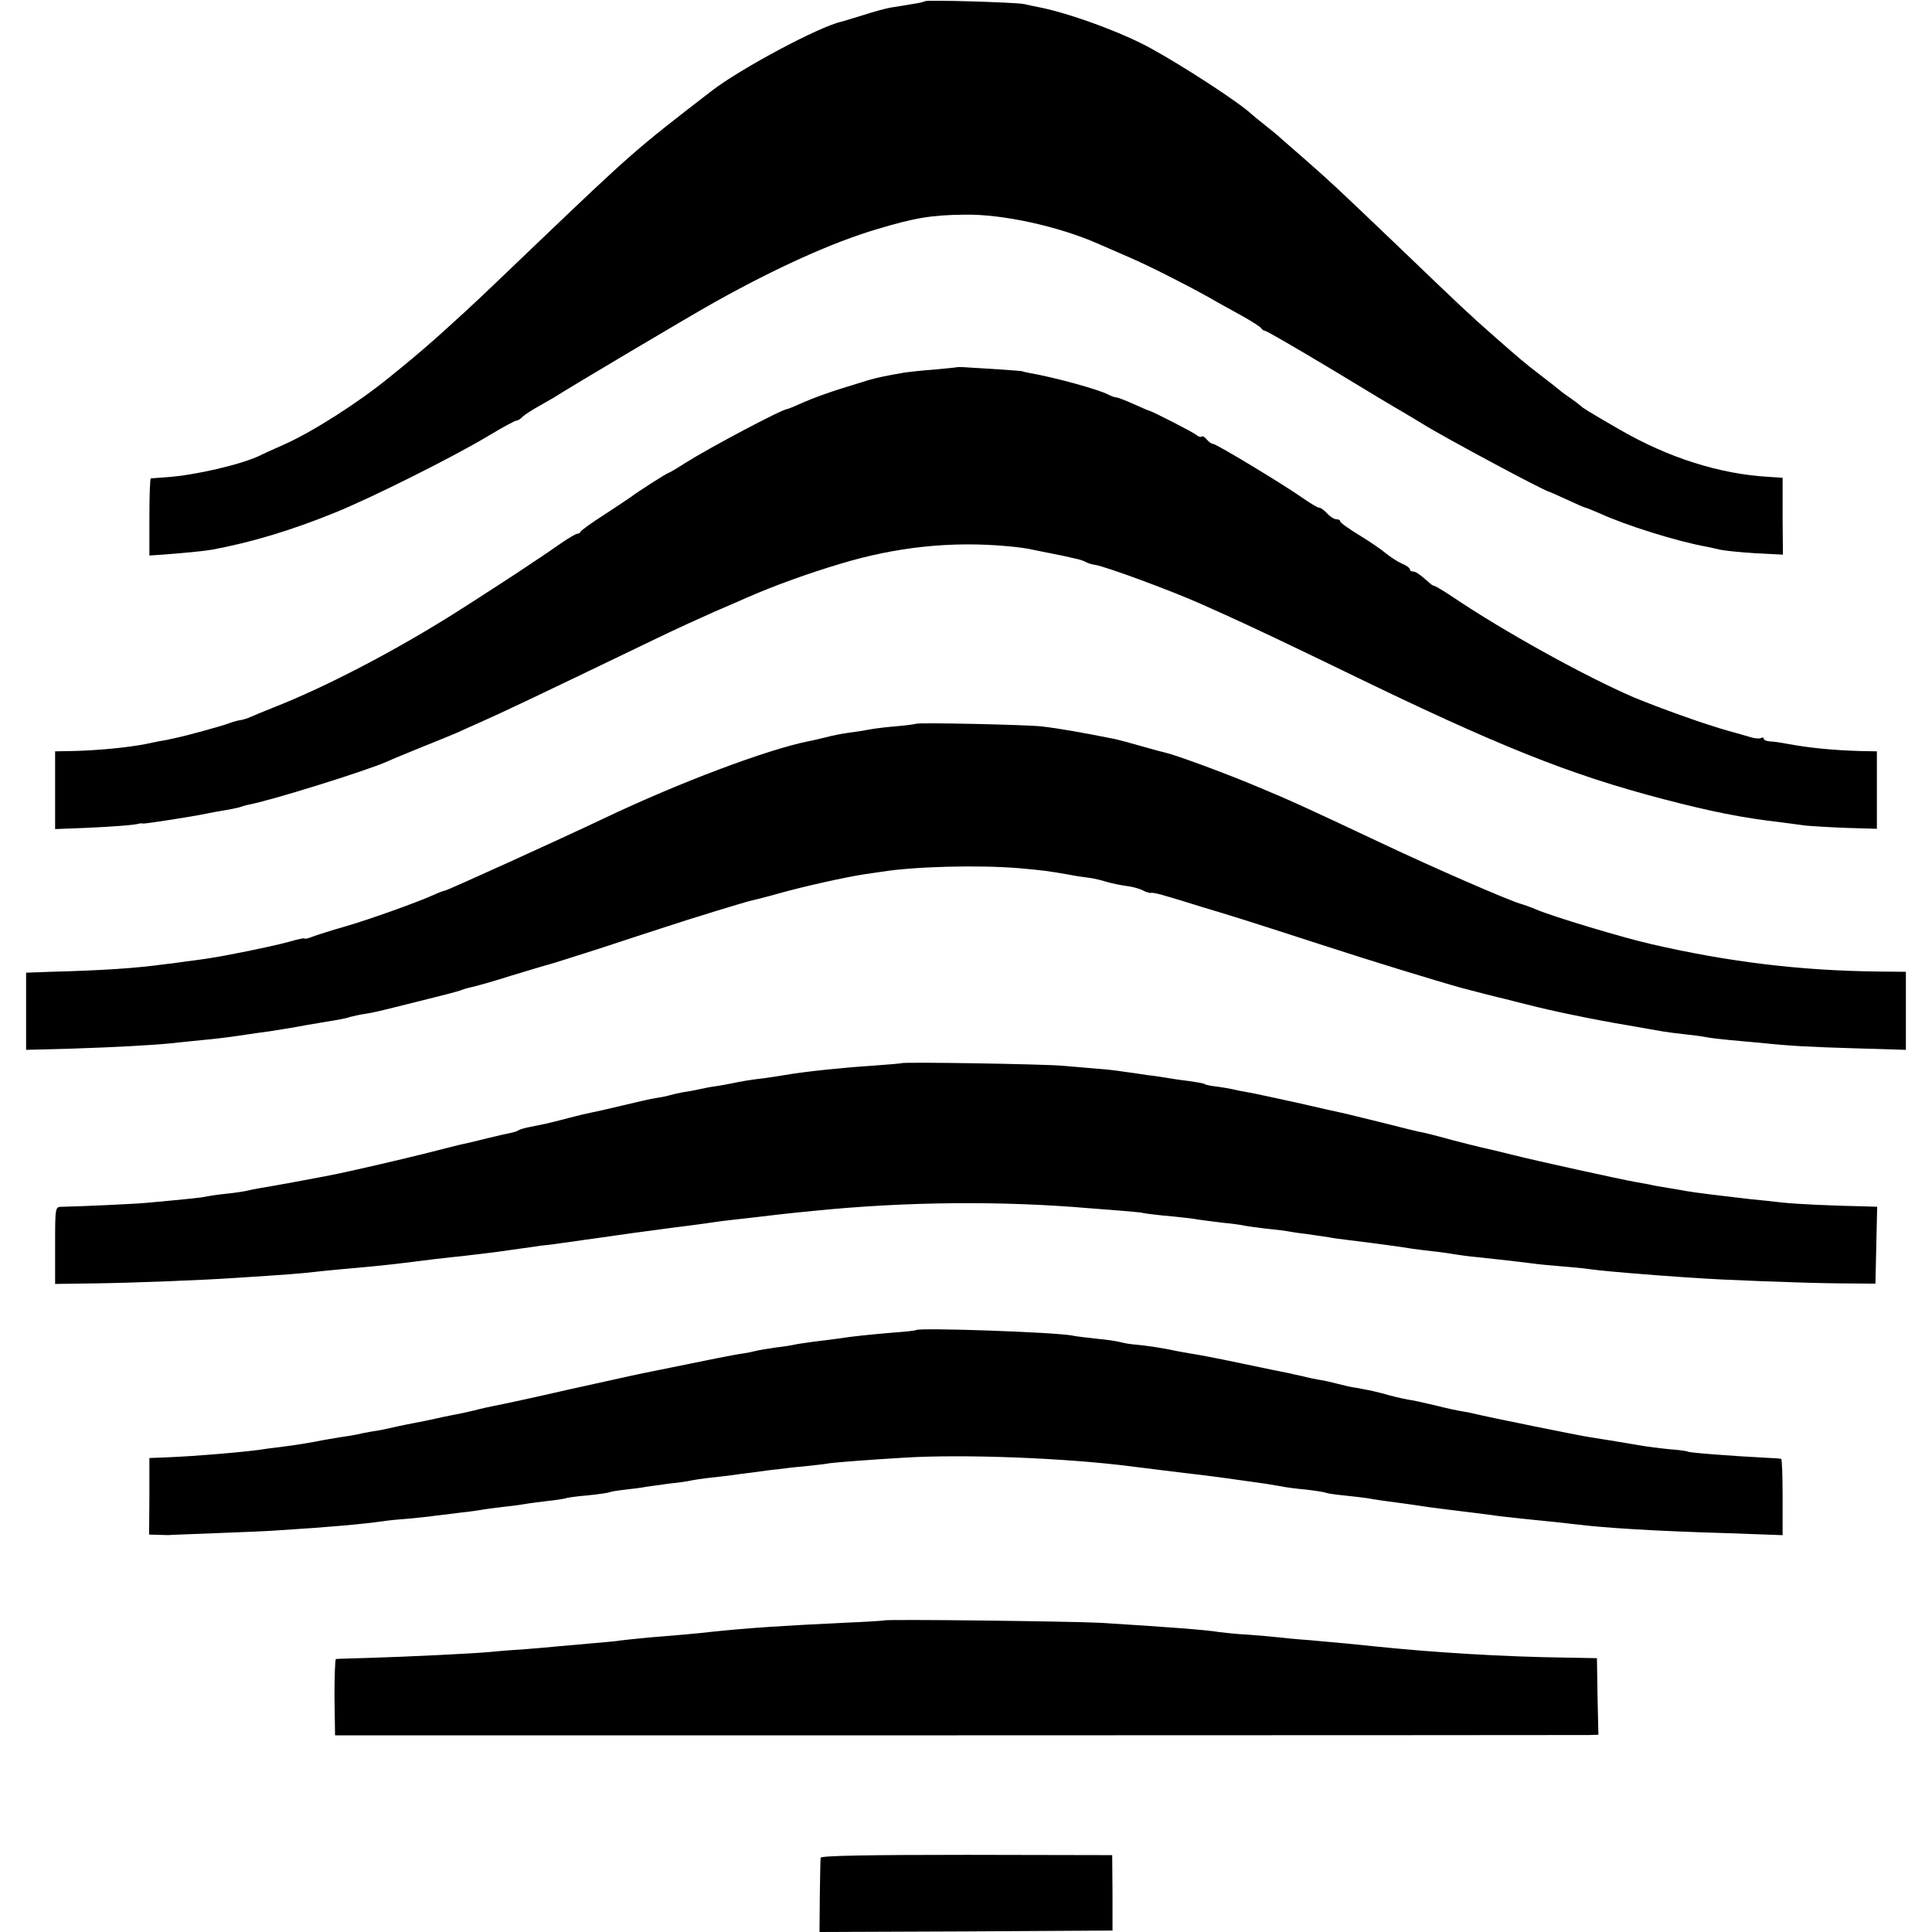 <?xml version="1.0" standalone="no"?>
<!DOCTYPE svg PUBLIC "-//W3C//DTD SVG 20010904//EN"
 "http://www.w3.org/TR/2001/REC-SVG-20010904/DTD/svg10.dtd">
<svg version="1.0" xmlns="http://www.w3.org/2000/svg"
 width="666pt" height="666pt" viewBox="0 0 666 666"
 preserveAspectRatio="xMidYMid meet">
<g transform="translate(0,666) scale(0.1,-0.1)"
fill="#000000" stroke="none">
<path d="M3189 6656 c-2 -2 -22 -7 -44 -10 -22 -4 -55 -9 -74 -12 -18 -3 -61
-15 -95 -26 -33 -10 -68 -21 -76 -23 -75 -16 -346 -161 -445 -237 -265 -204
-277 -215 -610 -533 -186 -178 -200 -192 -297 -280 -58 -53 -108 -96 -168
-145 -10 -8 -27 -22 -37 -30 -105 -86 -264 -188 -363 -232 -36 -16 -74 -33
-85 -39 -67 -31 -221 -67 -320 -74 -27 -2 -52 -4 -55 -4 -3 -1 -5 -61 -5 -133
l0 -133 45 3 c67 5 142 12 170 17 136 25 275 67 425 128 124 50 406 191 526
263 50 30 94 54 99 54 5 0 15 6 22 14 8 7 32 23 54 35 21 12 46 26 54 31 61
39 462 277 553 328 215 120 408 207 560 252 130 39 188 49 304 50 130 2 321
-40 458 -100 22 -10 72 -31 110 -48 69 -30 182 -87 274 -138 25 -15 75 -42
111 -62 36 -20 67 -40 68 -44 2 -4 8 -8 12 -8 5 0 107 -59 227 -131 120 -73
232 -140 250 -150 17 -10 49 -29 70 -42 67 -42 417 -230 433 -232 3 -1 31 -13
63 -28 32 -15 60 -27 62 -27 3 0 24 -9 48 -19 91 -42 270 -98 372 -116 11 -2
31 -7 45 -10 14 -3 68 -9 120 -12 l96 -5 -1 132 0 133 -45 3 c-170 9 -350 66
-520 165 -109 63 -124 73 -130 79 -3 3 -21 17 -40 30 -19 13 -37 27 -40 30 -3
3 -30 24 -60 47 -56 43 -70 55 -170 143 -66 58 -103 92 -335 315 -200 191
-215 205 -299 279 -32 28 -71 62 -87 76 -15 14 -42 36 -60 50 -18 14 -37 30
-43 35 -39 38 -233 165 -350 229 -100 55 -283 122 -389 142 -12 2 -33 7 -47
10 -28 6 -335 15 -341 10z"/>
<path d="M3297 5394 c-1 -1 -36 -4 -77 -8 -41 -3 -86 -8 -100 -10 -65 -11 -97
-18 -125 -26 -16 -5 -61 -19 -100 -31 -38 -12 -94 -32 -123 -45 -29 -13 -55
-24 -58 -24 -17 0 -266 -132 -352 -186 -29 -19 -55 -34 -57 -34 -5 0 -108 -66
-130 -83 -5 -4 -46 -31 -90 -60 -44 -28 -81 -55 -83 -59 -2 -5 -8 -8 -12 -8
-5 0 -30 -15 -55 -32 -26 -18 -59 -41 -73 -50 -15 -10 -34 -22 -42 -28 -26
-18 -174 -114 -245 -159 -210 -133 -451 -259 -635 -331 -30 -12 -64 -26 -75
-31 -11 -5 -29 -11 -40 -12 -11 -2 -27 -7 -35 -10 -22 -9 -150 -44 -185 -51
-16 -4 -41 -9 -55 -11 -14 -3 -36 -7 -49 -10 -61 -12 -163 -22 -253 -24 l-58
-1 0 -134 0 -134 103 4 c92 4 174 10 187 15 3 1 9 1 13 0 8 -1 170 24 217 34
14 3 41 8 60 11 19 3 44 8 55 11 11 4 25 8 31 9 74 13 407 117 479 149 17 8
71 30 120 50 50 20 104 42 120 49 17 8 53 24 80 36 77 34 174 80 610 290 66
32 154 72 195 90 41 18 93 40 115 50 96 42 210 83 320 116 195 59 384 79 580
61 33 -3 71 -8 85 -12 14 -3 36 -7 50 -10 14 -3 36 -7 50 -10 14 -3 36 -8 49
-11 14 -3 29 -8 35 -12 6 -3 20 -8 30 -9 39 -6 265 -90 364 -134 26 -12 65
-29 87 -39 80 -36 234 -109 405 -192 532 -259 779 -358 1105 -443 160 -42 275
-65 400 -79 28 -4 68 -9 90 -12 22 -2 86 -6 143 -8 l102 -3 0 133 0 134 -57 1
c-98 3 -178 11 -258 26 -16 3 -40 7 -52 7 -13 1 -23 5 -23 9 0 5 -4 6 -9 3 -5
-3 -22 -2 -37 3 -16 5 -49 14 -74 21 -83 23 -244 81 -330 117 -169 73 -447
227 -622 345 -31 21 -60 38 -63 38 -4 0 -13 6 -20 13 -33 29 -45 37 -55 37 -5
0 -10 3 -10 8 0 4 -12 13 -27 19 -16 7 -40 23 -55 35 -15 13 -56 41 -92 63
-36 22 -66 43 -66 48 0 4 -6 7 -13 7 -8 0 -22 9 -32 20 -10 11 -22 20 -28 20
-5 0 -30 15 -56 33 -62 44 -298 187 -310 187 -5 0 -14 7 -21 15 -7 9 -15 13
-18 10 -3 -3 -11 0 -17 5 -11 10 -153 82 -165 85 -3 0 -27 11 -54 23 -27 12
-53 22 -57 22 -5 0 -17 4 -27 9 -32 18 -190 61 -272 75 -14 3 -25 5 -25 6 0 1
-31 3 -70 6 -38 2 -89 6 -113 7 -23 2 -43 2 -45 1z"/>
<path d="M3158 4165 c-2 -1 -34 -6 -73 -9 -38 -3 -81 -9 -95 -12 -14 -3 -43
-7 -65 -10 -22 -3 -58 -10 -80 -16 -22 -5 -48 -12 -57 -13 -141 -28 -446 -142
-708 -267 -147 -70 -539 -248 -546 -248 -3 0 -20 -6 -37 -14 -57 -26 -222 -85
-308 -110 -46 -13 -96 -29 -112 -35 -15 -6 -27 -9 -27 -6 0 2 -21 -2 -48 -10
-40 -11 -115 -28 -232 -50 -26 -5 -83 -14 -127 -19 -15 -2 -46 -7 -68 -9 -110
-15 -216 -22 -402 -27 l-83 -3 0 -133 0 -133 153 4 c155 5 281 12 352 19 22 3
69 7 105 11 36 3 92 10 125 15 33 5 80 12 105 15 25 4 83 13 130 22 47 8 95
16 107 18 11 2 31 6 42 10 12 3 34 8 49 10 32 5 32 5 192 45 69 17 132 33 140
37 8 3 24 8 35 10 11 2 72 19 135 39 63 19 122 37 131 39 9 2 87 27 175 55 87
29 184 60 214 70 99 33 290 91 308 95 9 2 58 14 107 28 83 23 219 53 283 63
15 2 43 6 62 9 112 18 333 24 475 12 77 -7 97 -9 175 -23 19 -4 49 -8 65 -10
17 -2 44 -9 60 -14 17 -5 46 -11 67 -14 20 -2 45 -9 57 -15 11 -6 24 -10 28
-9 4 2 28 -3 53 -11 25 -7 81 -24 125 -38 97 -29 143 -43 405 -128 165 -54
400 -126 490 -151 19 -5 130 -34 150 -38 8 -2 42 -11 75 -19 81 -21 229 -52
350 -72 55 -10 109 -19 120 -21 11 -2 43 -6 70 -9 28 -3 61 -7 75 -10 14 -3
50 -7 80 -10 30 -3 80 -7 110 -10 105 -11 166 -14 333 -19 l167 -5 0 134 0
135 -97 1 c-267 3 -514 33 -779 94 -101 23 -340 95 -399 120 -16 7 -41 16 -55
20 -46 14 -292 121 -470 205 -287 135 -320 150 -440 200 -112 47 -279 108
-311 115 -9 2 -47 12 -85 23 -38 11 -82 23 -99 26 -105 21 -184 35 -245 42
-57 6 -426 14 -432 9z"/>
<path d="M3108 2995 c-2 -1 -48 -5 -104 -9 -95 -6 -231 -20 -299 -32 -16 -3
-46 -7 -65 -10 -59 -7 -87 -12 -119 -19 -16 -3 -42 -8 -58 -10 -15 -2 -39 -7
-53 -10 -14 -3 -38 -8 -55 -10 -16 -3 -38 -8 -48 -11 -10 -3 -30 -7 -45 -9
-15 -2 -67 -14 -117 -26 -49 -12 -99 -23 -110 -25 -11 -2 -45 -10 -75 -18 -30
-8 -66 -17 -80 -20 -14 -3 -38 -8 -54 -11 -16 -3 -33 -8 -38 -11 -4 -3 -16 -7
-26 -9 -10 -2 -47 -10 -83 -19 -35 -9 -73 -18 -84 -20 -11 -2 -65 -16 -120
-30 -87 -22 -248 -59 -310 -72 -11 -2 -31 -6 -45 -9 -40 -8 -182 -34 -220 -40
-19 -3 -42 -8 -50 -10 -8 -2 -40 -7 -70 -10 -30 -3 -62 -8 -70 -10 -13 -3 -47
-7 -200 -21 -39 -4 -234 -13 -297 -14 -23 0 -23 -2 -23 -133 l0 -133 143 2
c132 2 365 11 482 19 160 10 234 16 265 20 19 2 64 7 100 10 114 10 163 15
250 26 47 6 103 13 125 15 22 2 58 6 80 9 22 2 56 7 75 9 19 3 58 8 85 12 28
4 59 8 70 10 11 1 40 4 65 8 25 3 63 9 85 12 22 3 51 7 65 9 14 2 61 9 105 15
44 6 91 12 105 14 14 2 52 7 85 11 32 4 68 9 80 11 11 2 43 6 70 9 28 3 64 7
80 9 31 4 116 14 201 22 316 32 646 35 949 9 28 -2 79 -6 115 -9 36 -3 65 -6
65 -6 0 -2 57 -9 115 -14 30 -3 66 -7 80 -10 14 -2 52 -7 85 -11 33 -3 67 -8
75 -10 8 -2 40 -6 71 -10 31 -3 65 -7 75 -9 11 -2 42 -7 69 -10 28 -4 61 -9
75 -11 14 -3 45 -7 70 -10 76 -9 179 -23 221 -30 13 -2 47 -6 74 -9 28 -3 59
-8 71 -10 11 -2 47 -7 80 -10 94 -10 146 -16 184 -21 19 -3 64 -7 100 -10 36
-3 81 -7 100 -10 37 -5 88 -10 230 -21 47 -3 105 -8 130 -9 90 -7 378 -18 500
-19 l125 -1 3 133 3 132 -28 1 c-137 3 -248 8 -302 14 -35 4 -82 9 -105 11
-79 9 -195 23 -222 28 -10 2 -39 7 -64 11 -25 4 -54 9 -65 12 -11 2 -33 6 -50
9 -50 9 -334 71 -425 94 -47 12 -96 23 -109 26 -14 3 -56 14 -95 24 -39 11
-82 22 -96 25 -14 2 -79 18 -145 35 -66 16 -129 32 -140 34 -11 2 -81 18 -155
35 -74 16 -151 33 -170 36 -19 3 -42 8 -50 10 -8 2 -32 6 -52 9 -21 2 -41 6
-45 9 -4 3 -30 7 -58 11 -27 3 -59 8 -70 10 -11 2 -42 7 -70 10 -27 4 -65 10
-83 12 -18 3 -59 8 -90 10 -31 3 -84 7 -117 10 -64 6 -552 14 -557 9z"/>
<path d="M3158 2075 c-2 -2 -39 -6 -83 -9 -79 -7 -133 -12 -190 -21 -16 -2
-52 -7 -80 -10 -27 -4 -57 -8 -65 -10 -8 -2 -37 -7 -65 -10 -27 -4 -59 -9 -70
-12 -11 -3 -31 -7 -45 -9 -20 -2 -115 -21 -305 -60 -45 -9 -70 -14 -290 -63
-126 -29 -243 -54 -260 -57 -16 -3 -48 -10 -70 -16 -22 -5 -51 -12 -65 -14
-20 -4 -51 -10 -90 -19 -3 -1 -25 -5 -50 -10 -25 -5 -47 -9 -50 -10 -44 -10
-71 -16 -100 -20 -19 -3 -42 -8 -50 -10 -8 -2 -33 -6 -55 -9 -22 -4 -62 -10
-90 -16 -27 -5 -70 -12 -95 -15 -25 -3 -56 -7 -70 -9 -57 -10 -245 -26 -350
-30 l-55 -2 0 -132 -1 -132 36 -1 c19 -1 38 -1 42 0 4 0 74 3 155 6 81 3 180
7 218 10 174 11 285 21 355 31 19 3 60 7 90 9 30 3 71 7 90 10 19 2 60 7 90
11 30 3 63 8 74 10 10 2 44 6 75 10 31 3 64 8 75 10 10 2 44 6 75 10 31 3 58
8 61 9 3 2 37 7 75 10 39 4 73 9 76 11 4 2 28 6 55 9 27 3 60 7 73 10 13 2 49
7 80 11 31 3 65 8 76 11 11 2 36 6 55 8 19 2 51 6 70 8 19 3 60 8 90 12 30 4
66 9 80 10 14 2 54 7 90 10 36 4 76 8 90 11 23 3 136 12 255 19 205 13 561 -1
785 -30 41 -5 174 -22 245 -30 43 -5 106 -14 220 -30 17 -3 40 -7 53 -9 13 -3
51 -8 85 -11 34 -4 65 -9 68 -11 4 -2 31 -6 61 -9 29 -3 64 -7 78 -9 27 -5 67
-11 145 -21 28 -4 61 -9 75 -11 14 -2 45 -6 70 -9 73 -9 133 -16 165 -21 17
-2 53 -6 80 -9 82 -8 158 -16 190 -20 97 -12 272 -23 515 -30 l195 -7 0 131
c0 72 -2 132 -5 132 -3 1 -27 3 -55 4 -118 6 -261 17 -267 21 -3 2 -31 6 -61
8 -30 3 -81 9 -113 15 -63 11 -127 21 -159 26 -36 5 -360 71 -400 81 -11 3
-31 7 -45 9 -14 2 -56 11 -95 21 -38 9 -79 18 -90 19 -11 2 -40 8 -65 15 -47
13 -65 17 -115 26 -16 2 -46 9 -65 14 -19 5 -48 12 -65 14 -16 3 -41 8 -55 12
-14 3 -34 7 -45 10 -11 2 -85 17 -165 34 -80 17 -159 32 -175 34 -17 3 -42 7
-55 10 -35 8 -100 18 -136 21 -17 1 -39 5 -50 8 -10 3 -47 9 -82 12 -35 4 -73
8 -85 11 -62 12 -529 28 -539 19z"/>
<path d="M3047 1074 c-1 -1 -63 -5 -137 -8 -206 -10 -321 -17 -455 -31 -63 -7
-119 -12 -220 -20 -44 -4 -87 -9 -96 -10 -8 -2 -53 -6 -100 -10 -46 -4 -102
-9 -124 -11 -22 -2 -74 -7 -115 -10 -41 -2 -93 -7 -115 -9 -54 -5 -275 -16
-410 -20 -60 -2 -113 -3 -117 -4 -3 -1 -5 -60 -5 -132 l2 -131 2145 0 c1180 0
2160 1 2177 1 l33 1 -3 132 -2 132 -115 2 c-207 3 -443 17 -655 39 -57 6 -107
11 -220 21 -44 3 -93 8 -110 10 -16 2 -63 6 -103 9 -40 2 -85 7 -100 9 -39 7
-182 18 -412 32 -98 5 -738 13 -743 8z"/>
<path d="M2829 256 c-1 -6 -2 -66 -3 -134 l-1 -122 505 2 505 3 0 130 -1 130
-502 1 c-344 0 -502 -3 -503 -10z"/>
</g>
</svg>
